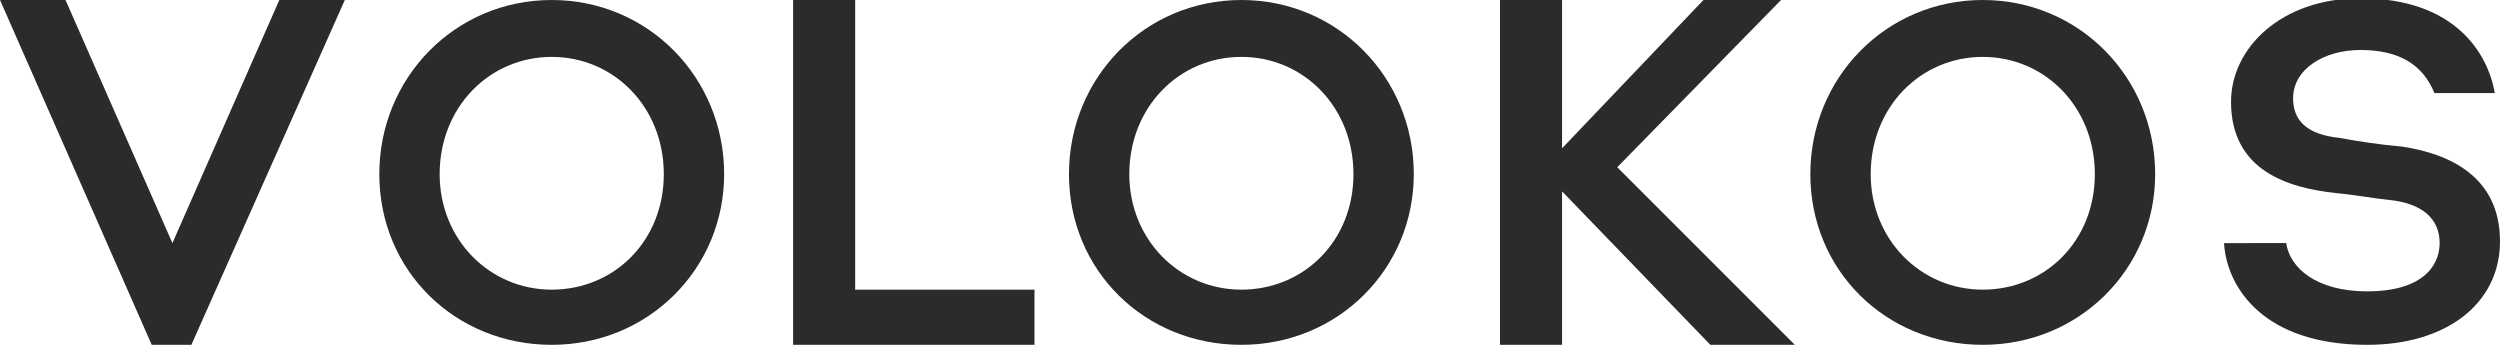 <?xml version="1.0" encoding="UTF-8"?> <!-- Generator: Adobe Illustrator 26.0.3, SVG Export Plug-In . SVG Version: 6.00 Build 0) --> <svg xmlns="http://www.w3.org/2000/svg" xmlns:xlink="http://www.w3.org/1999/xlink" id="Слой_1" x="0px" y="0px" viewBox="0 0 145 20" style="enable-background:new 0 0 145 20;" xml:space="preserve"> <style type="text/css"> .st0{fill:#2B2B2A;} </style> <path class="st0" d="M108.5,10.1c0-3.9,2.9-6.8,6.5-6.8c3.6,0,6.5,2.9,6.5,6.8c0,3.9-2.9,6.7-6.5,6.7 C111.4,16.8,108.5,13.9,108.5,10.1z M105,10.1c0,5.6,4.4,9.9,10,9.9c5.6,0,10-4.4,10-9.9C125,4.5,120.6,0,115,0 C109.4,0,105,4.5,105,10.1z"></path> <path class="st0" d="M65.5,10.1c0-3.9,2.9-6.8,6.5-6.8s6.5,2.9,6.5,6.8c0,3.9-2.9,6.7-6.5,6.7S65.5,13.9,65.5,10.1z M62,10.1 c0,5.6,4.4,9.9,10,9.9s10-4.4,10-9.9C82,4.5,77.6,0,72,0C66.4,0,62,4.5,62,10.1z"></path> <path class="st0" d="M25.5,10.1c0-3.9,2.9-6.8,6.5-6.8s6.5,2.9,6.5,6.8c0,3.9-2.9,6.7-6.5,6.7S25.5,13.9,25.5,10.1z M22,10.1 c0,5.6,4.4,9.9,10,9.9s10-4.4,10-9.9C42,4.5,37.6,0,32,0C26.4,0,22,4.5,22,10.1z"></path> <path class="st0" d="M49.6,0H46v20h14v-3.2H49.6V0z"></path> <path class="st0" d="M0,0l8.8,20h2.3L20,0l-3.8,0L10,14.1L3.8,0L0,0z"></path> <path class="st0" d="M103.3,0h-4.5l-8.2,8.6V0H87v20h3.6v-8.9l8.6,8.9h4.9L93.8,9.7L103.3,0z"></path> <path class="st0" d="M129,14.2c0.2,2.5,2.3,5.8,8.3,5.8c4.6,0,7.7-2.4,7.7-6c0-3.8-3-5.1-5.7-5.5c-1.2-0.1-2.5-0.3-3.6-0.5 c-1.9-0.2-2.7-1-2.7-2.3c0-1.7,1.8-2.8,3.9-2.8c2.2,0,3.6,0.8,4.3,2.5h3.5c-0.4-2.3-2.3-5.5-7.8-5.5c-4.6,0-7.5,2.9-7.5,6 c0,4,3.3,5,6.1,5.3c1.1,0.1,2.1,0.3,3.1,0.4c1.9,0.2,2.9,1.1,2.9,2.5c0,1.4-1.1,2.8-4.2,2.8c-3,0-4.5-1.4-4.7-2.8H129z"></path> </svg> 